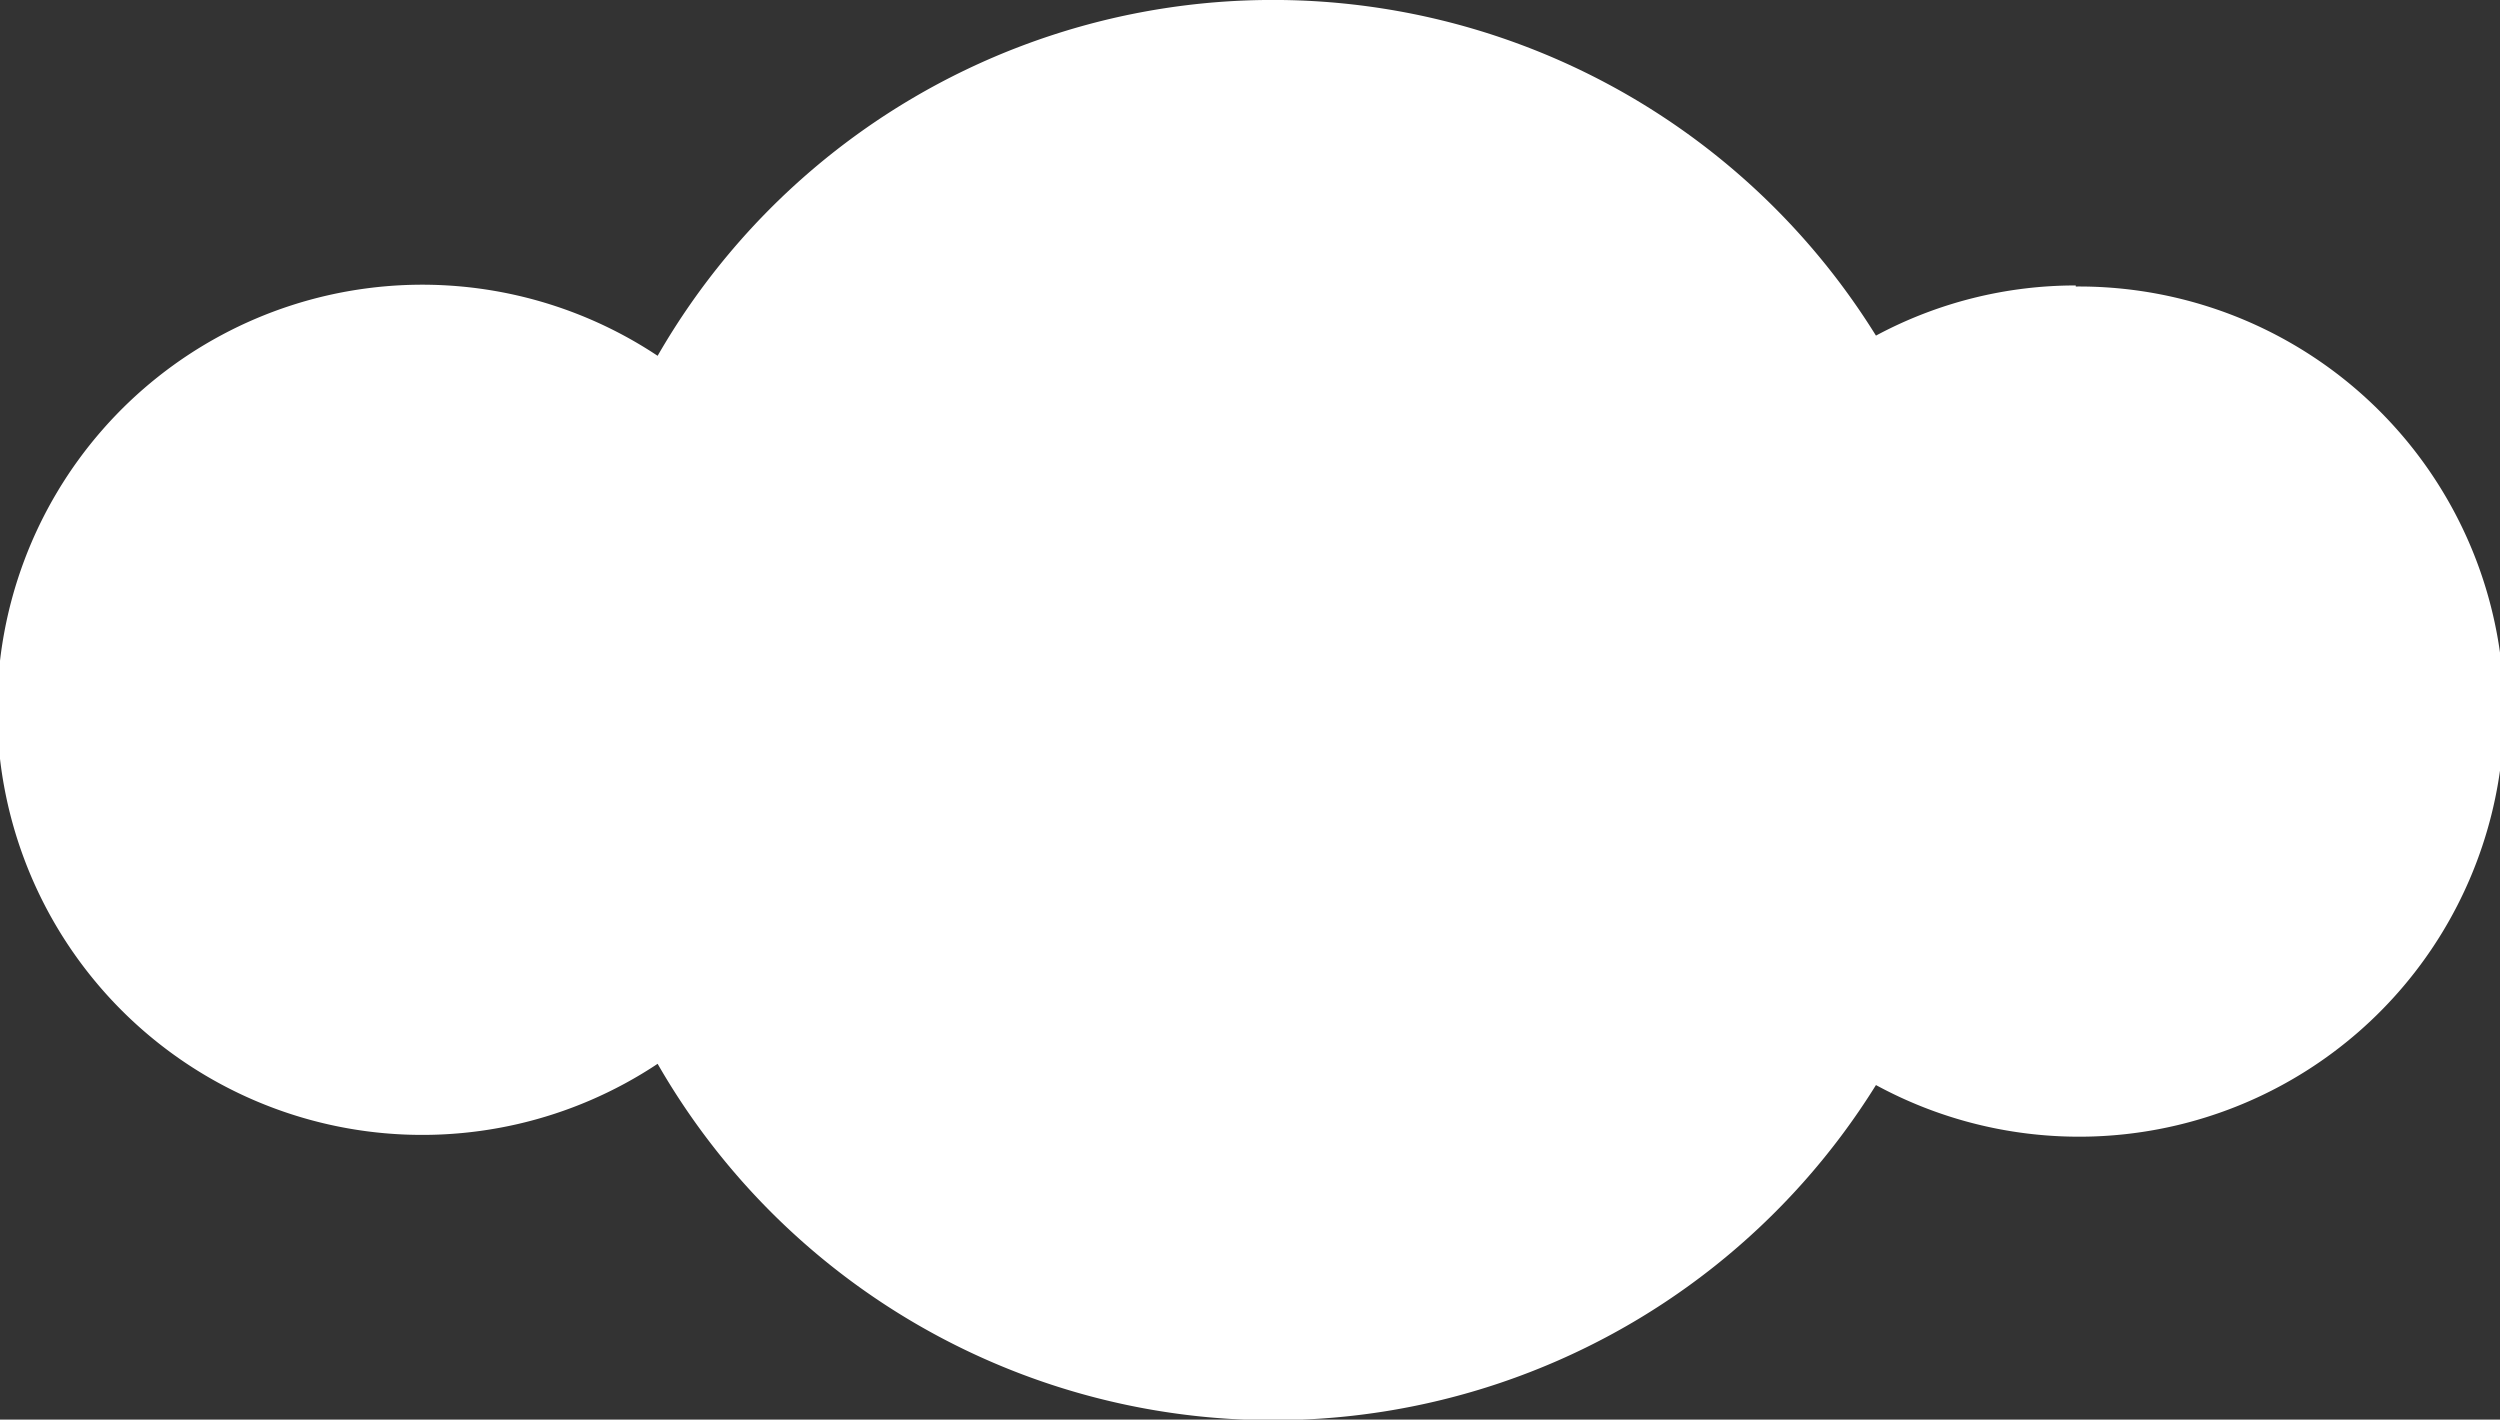 <?xml version="1.0" encoding="UTF-8"?> <svg xmlns="http://www.w3.org/2000/svg" id="Layer_1" data-name="Layer 1" viewBox="0 0 117.62 66.79"><rect x="0" y="0" width="117.62" height="66.79" fill="#333333" stroke="none"/> <defs> <style>.cls-1{fill:#fff;}</style> </defs> <path class="cls-1" d="M97.66,13.43a19.85,19.85,0,0,0-9.4,2.36,33.39,33.39,0,0,0-57.32.95,20,20,0,1,0,0,33.31,33.39,33.39,0,0,0,57.32,1,20,20,0,1,0,9.4-37.57Z"></path> </svg> 